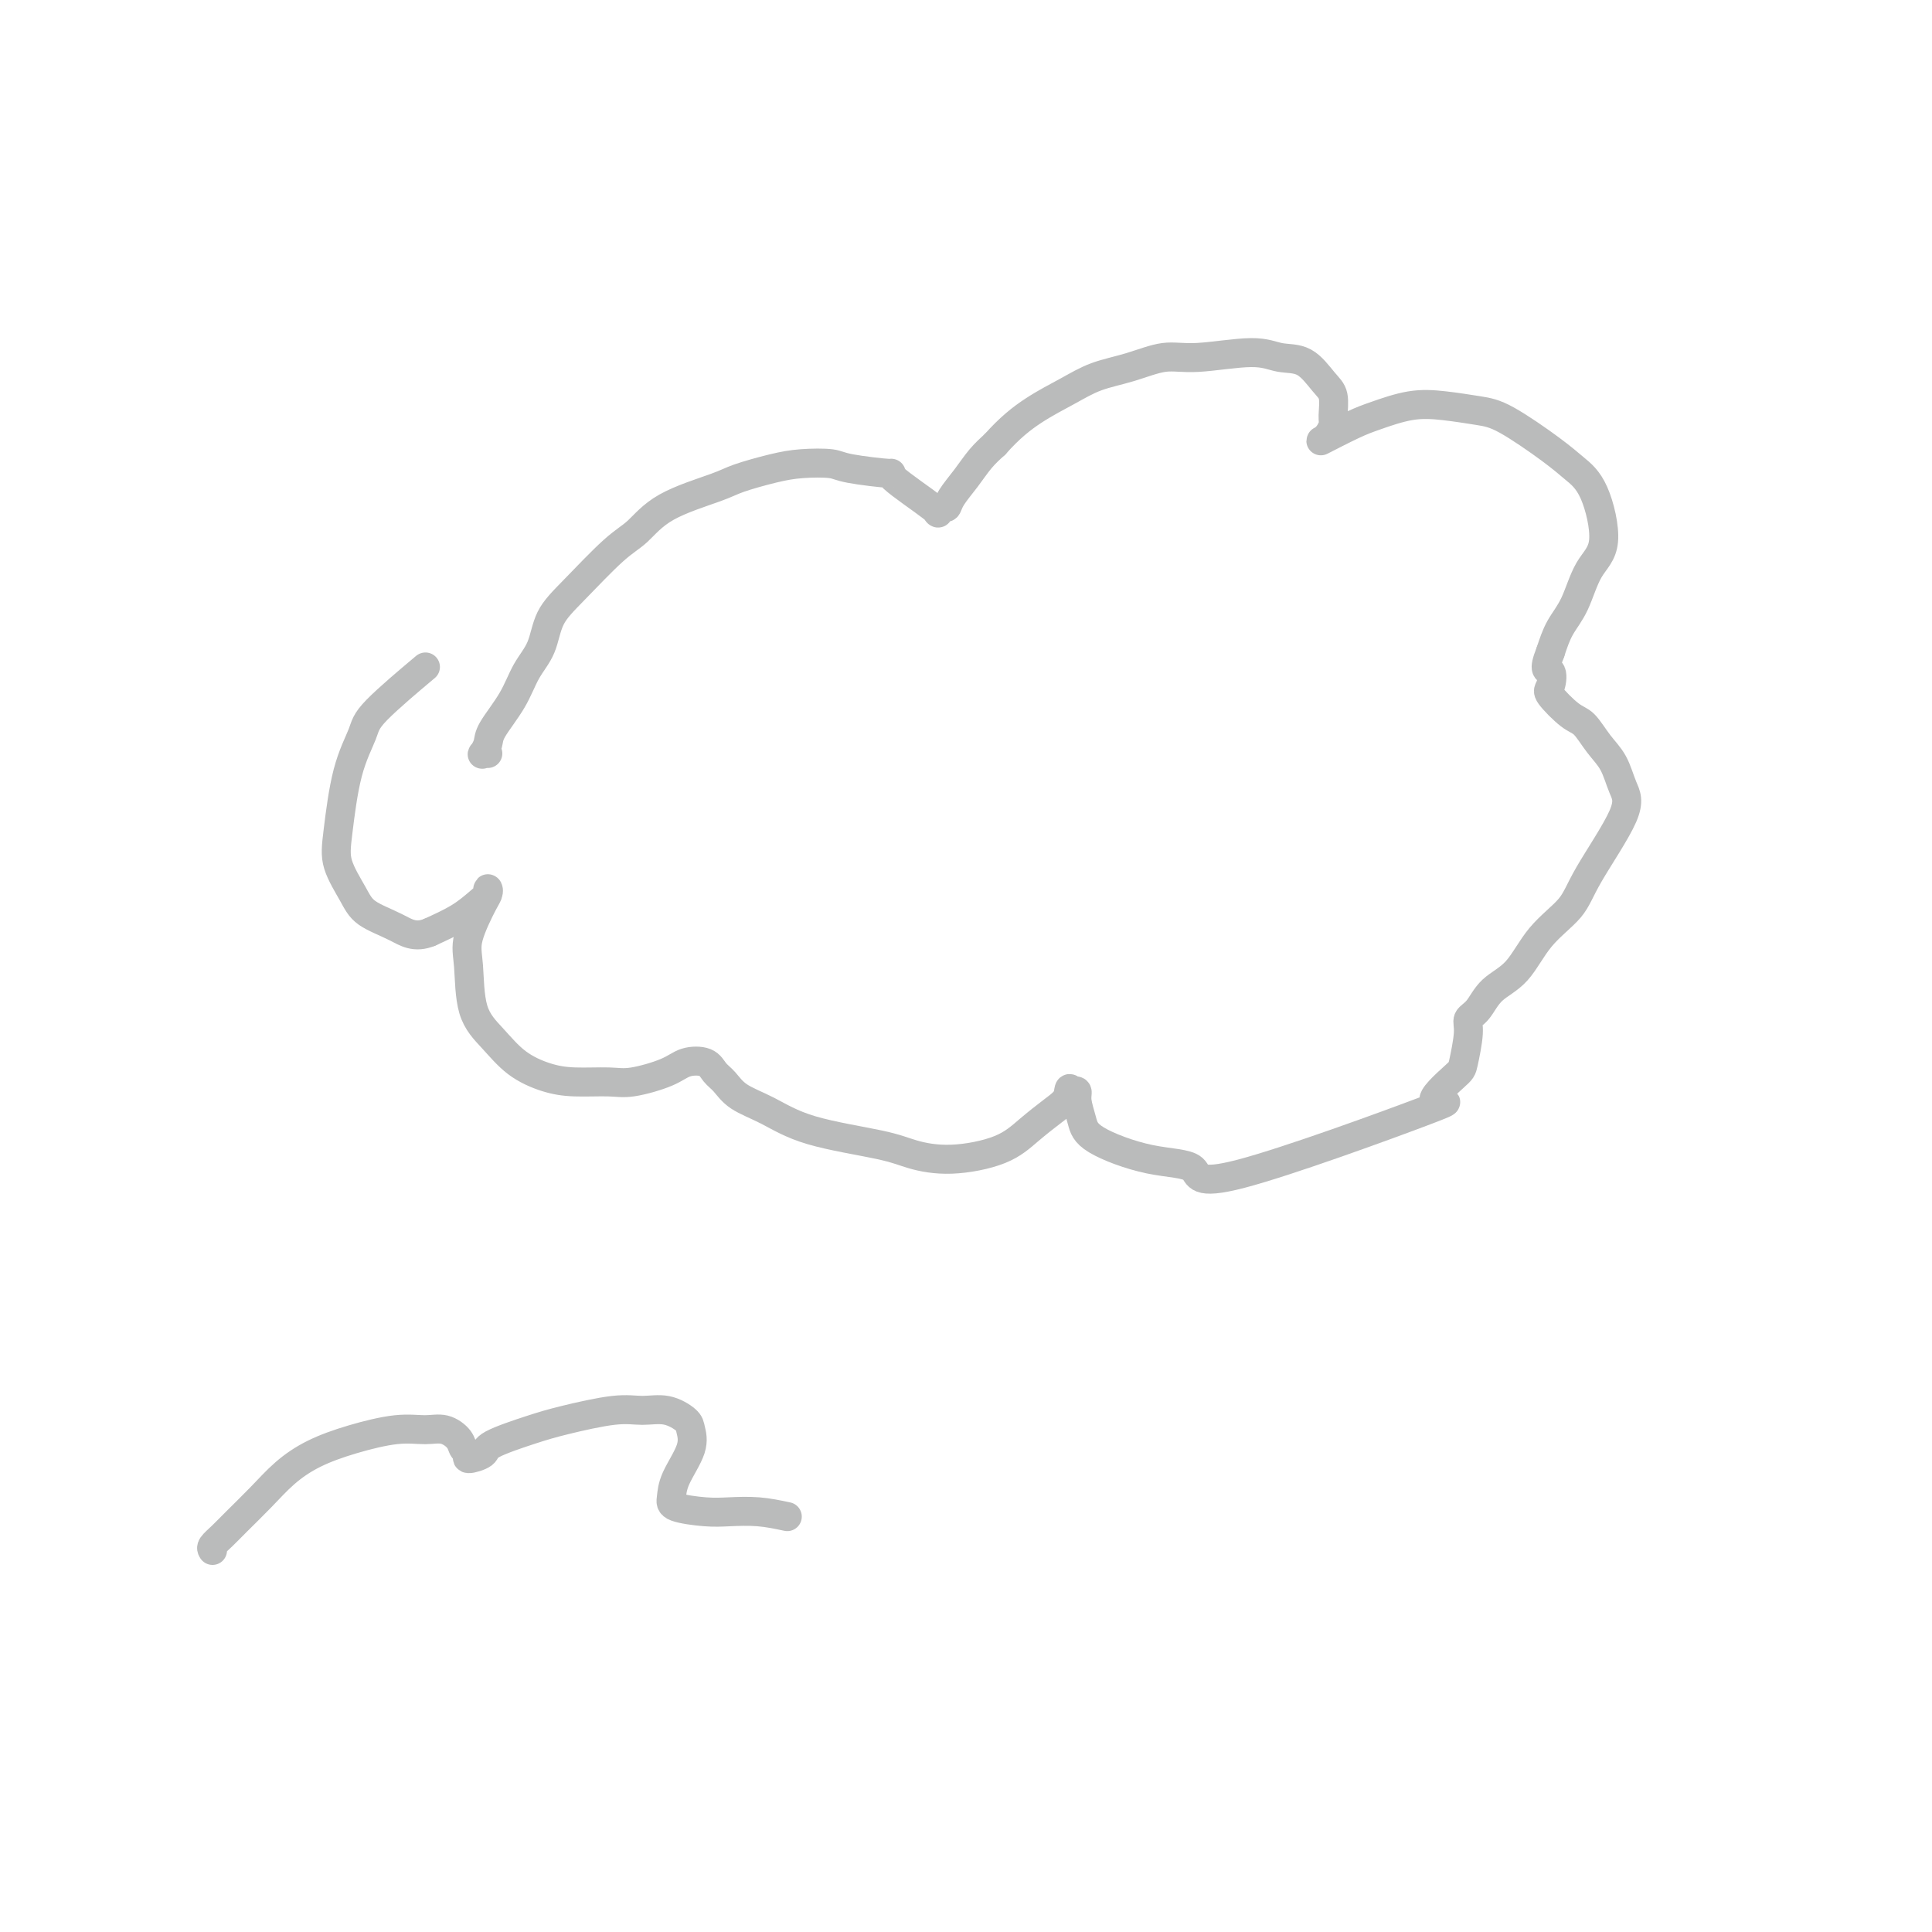 <svg viewBox='0 0 400 400' version='1.1' xmlns='http://www.w3.org/2000/svg' xmlns:xlink='http://www.w3.org/1999/xlink'><g fill='none' stroke='#BABBBB' stroke-width='6' stroke-linecap='round' stroke-linejoin='round'><path d='M101,156c-0.393,-0.046 -0.786,-0.093 -1,0c-0.214,0.093 -0.249,0.325 0,0c0.249,-0.325 0.781,-1.208 1,-2c0.219,-0.792 0.126,-1.495 1,-3c0.874,-1.505 2.715,-3.812 4,-6c1.285,-2.188 2.013,-4.256 3,-6c0.987,-1.744 2.234,-3.164 3,-5c0.766,-1.836 1.052,-4.087 2,-6c0.948,-1.913 2.558,-3.489 5,-6c2.442,-2.511 5.718,-5.957 8,-8c2.282,-2.043 3.572,-2.684 5,-4c1.428,-1.316 2.995,-3.309 6,-5c3.005,-1.691 7.449,-3.081 10,-4c2.551,-0.919 3.208,-1.368 5,-2c1.792,-0.632 4.718,-1.447 7,-2c2.282,-0.553 3.920,-0.844 6,-1c2.080,-0.156 4.601,-0.178 6,0c1.399,0.178 1.677,0.557 4,1c2.323,0.443 6.692,0.952 8,1c1.308,0.048 -0.445,-0.364 1,1c1.445,1.364 6.087,4.505 8,6c1.913,1.495 1.096,1.345 1,1c-0.096,-0.345 0.529,-0.886 1,-1c0.471,-0.114 0.786,0.199 1,0c0.214,-0.199 0.325,-0.909 1,-2c0.675,-1.091 1.912,-2.563 3,-4c1.088,-1.437 2.025,-2.839 3,-4c0.975,-1.161 1.987,-2.080 3,-3'/><path d='M206,92c3.008,-3.396 5.528,-5.387 8,-7c2.472,-1.613 4.896,-2.848 7,-4c2.104,-1.152 3.889,-2.223 6,-3c2.111,-0.777 4.548,-1.262 7,-2c2.452,-0.738 4.917,-1.728 7,-2c2.083,-0.272 3.783,0.175 7,0c3.217,-0.175 7.952,-0.971 11,-1c3.048,-0.029 4.410,0.710 6,1c1.590,0.290 3.407,0.132 5,1c1.593,0.868 2.960,2.761 4,4c1.040,1.239 1.753,1.825 2,3c0.247,1.175 0.029,2.941 0,4c-0.029,1.059 0.131,1.411 0,2c-0.131,0.589 -0.552,1.416 -1,2c-0.448,0.584 -0.923,0.925 -1,1c-0.077,0.075 0.245,-0.117 0,0c-0.245,0.117 -1.058,0.542 0,0c1.058,-0.542 3.987,-2.051 6,-3c2.013,-0.949 3.111,-1.338 5,-2c1.889,-0.662 4.571,-1.598 7,-2c2.429,-0.402 4.606,-0.271 7,0c2.394,0.271 5.004,0.681 7,1c1.996,0.319 3.378,0.546 6,2c2.622,1.454 6.483,4.136 9,6c2.517,1.864 3.689,2.910 5,4c1.311,1.090 2.762,2.222 4,5c1.238,2.778 2.263,7.200 2,10c-0.263,2.800 -1.813,3.977 -3,6c-1.187,2.023 -2.012,4.891 -3,7c-0.988,2.109 -2.139,3.460 -3,5c-0.861,1.540 -1.430,3.270 -2,5'/><path d='M321,135c-1.716,4.298 -0.507,3.545 0,4c0.507,0.455 0.313,2.120 0,3c-0.313,0.880 -0.743,0.975 0,2c0.743,1.025 2.660,2.980 4,4c1.340,1.020 2.103,1.105 3,2c0.897,0.895 1.930,2.601 3,4c1.070,1.399 2.179,2.491 3,4c0.821,1.509 1.354,3.436 2,5c0.646,1.564 1.406,2.764 0,6c-1.406,3.236 -4.978,8.507 -7,12c-2.022,3.493 -2.495,5.208 -4,7c-1.505,1.792 -4.043,3.659 -6,6c-1.957,2.341 -3.332,5.155 -5,7c-1.668,1.845 -3.627,2.722 -5,4c-1.373,1.278 -2.159,2.957 -3,4c-0.841,1.043 -1.737,1.449 -2,2c-0.263,0.551 0.105,1.248 0,3c-0.105,1.752 -0.685,4.558 -1,6c-0.315,1.442 -0.365,1.521 -2,3c-1.635,1.479 -4.854,4.357 -4,5c0.854,0.643 5.781,-0.950 -2,2c-7.781,2.950 -28.270,10.443 -38,13c-9.730,2.557 -8.702,0.178 -10,-1c-1.298,-1.178 -4.921,-1.157 -9,-2c-4.079,-0.843 -8.612,-2.552 -11,-4c-2.388,-1.448 -2.630,-2.636 -3,-4c-0.370,-1.364 -0.869,-2.906 -1,-4c-0.131,-1.094 0.105,-1.741 0,-2c-0.105,-0.259 -0.553,-0.129 -1,0'/><path d='M222,226c-0.883,-1.452 -0.589,-0.084 -1,1c-0.411,1.084 -1.526,1.882 -3,3c-1.474,1.118 -3.305,2.557 -5,4c-1.695,1.443 -3.252,2.890 -6,4c-2.748,1.110 -6.687,1.882 -10,2c-3.313,0.118 -6.000,-0.418 -8,-1c-2.000,-0.582 -3.312,-1.209 -7,-2c-3.688,-0.791 -9.751,-1.744 -14,-3c-4.249,-1.256 -6.684,-2.813 -9,-4c-2.316,-1.187 -4.514,-2.004 -6,-3c-1.486,-0.996 -2.260,-2.170 -3,-3c-0.740,-0.830 -1.447,-1.315 -2,-2c-0.553,-0.685 -0.952,-1.571 -2,-2c-1.048,-0.429 -2.743,-0.402 -4,0c-1.257,0.402 -2.074,1.178 -4,2c-1.926,0.822 -4.962,1.691 -7,2c-2.038,0.309 -3.079,0.057 -5,0c-1.921,-0.057 -4.721,0.079 -7,0c-2.279,-0.079 -4.035,-0.373 -6,-1c-1.965,-0.627 -4.137,-1.588 -6,-3c-1.863,-1.412 -3.417,-3.275 -5,-5c-1.583,-1.725 -3.195,-3.312 -4,-6c-0.805,-2.688 -0.805,-6.476 -1,-9c-0.195,-2.524 -0.587,-3.784 0,-6c0.587,-2.216 2.153,-5.387 3,-7c0.847,-1.613 0.977,-1.667 1,-2c0.023,-0.333 -0.060,-0.946 0,-1c0.060,-0.054 0.264,0.449 0,1c-0.264,0.551 -0.994,1.148 -2,2c-1.006,0.852 -2.287,1.958 -4,3c-1.713,1.042 -3.856,2.021 -6,3'/><path d='M89,193c-3.114,1.304 -4.898,0.064 -7,-1c-2.102,-1.064 -4.520,-1.951 -6,-3c-1.480,-1.049 -2.022,-2.258 -3,-4c-0.978,-1.742 -2.393,-4.015 -3,-6c-0.607,-1.985 -0.406,-3.682 0,-7c0.406,-3.318 1.018,-8.256 2,-12c0.982,-3.744 2.335,-6.292 3,-8c0.665,-1.708 0.640,-2.575 3,-5c2.360,-2.425 7.103,-6.407 9,-8c1.897,-1.593 0.949,-0.796 0,0'/><path d='M44,321c-0.168,-0.255 -0.336,-0.511 0,-1c0.336,-0.489 1.175,-1.212 2,-2c0.825,-0.788 1.637,-1.642 3,-3c1.363,-1.358 3.276,-3.219 5,-5c1.724,-1.781 3.258,-3.482 5,-5c1.742,-1.518 3.691,-2.853 6,-4c2.309,-1.147 4.980,-2.105 8,-3c3.020,-0.895 6.391,-1.725 9,-2c2.609,-0.275 4.455,0.006 6,0c1.545,-0.006 2.789,-0.298 4,0c1.211,0.298 2.388,1.188 3,2c0.612,0.812 0.658,1.547 1,2c0.342,0.453 0.979,0.623 1,1c0.021,0.377 -0.573,0.961 0,1c0.573,0.039 2.312,-0.466 3,-1c0.688,-0.534 0.325,-1.095 2,-2c1.675,-0.905 5.388,-2.153 8,-3c2.612,-0.847 4.122,-1.292 7,-2c2.878,-0.708 7.124,-1.677 10,-2c2.876,-0.323 4.381,0.000 6,0c1.619,-0.000 3.352,-0.325 5,0c1.648,0.325 3.213,1.298 4,2c0.787,0.702 0.798,1.133 1,2c0.202,0.867 0.595,2.169 0,4c-0.595,1.831 -2.177,4.189 -3,6c-0.823,1.811 -0.886,3.073 -1,4c-0.114,0.927 -0.279,1.519 1,2c1.279,0.481 4.003,0.851 6,1c1.997,0.149 3.269,0.079 5,0c1.731,-0.079 3.923,-0.165 6,0c2.077,0.165 4.038,0.583 6,1'/></g>
</svg>